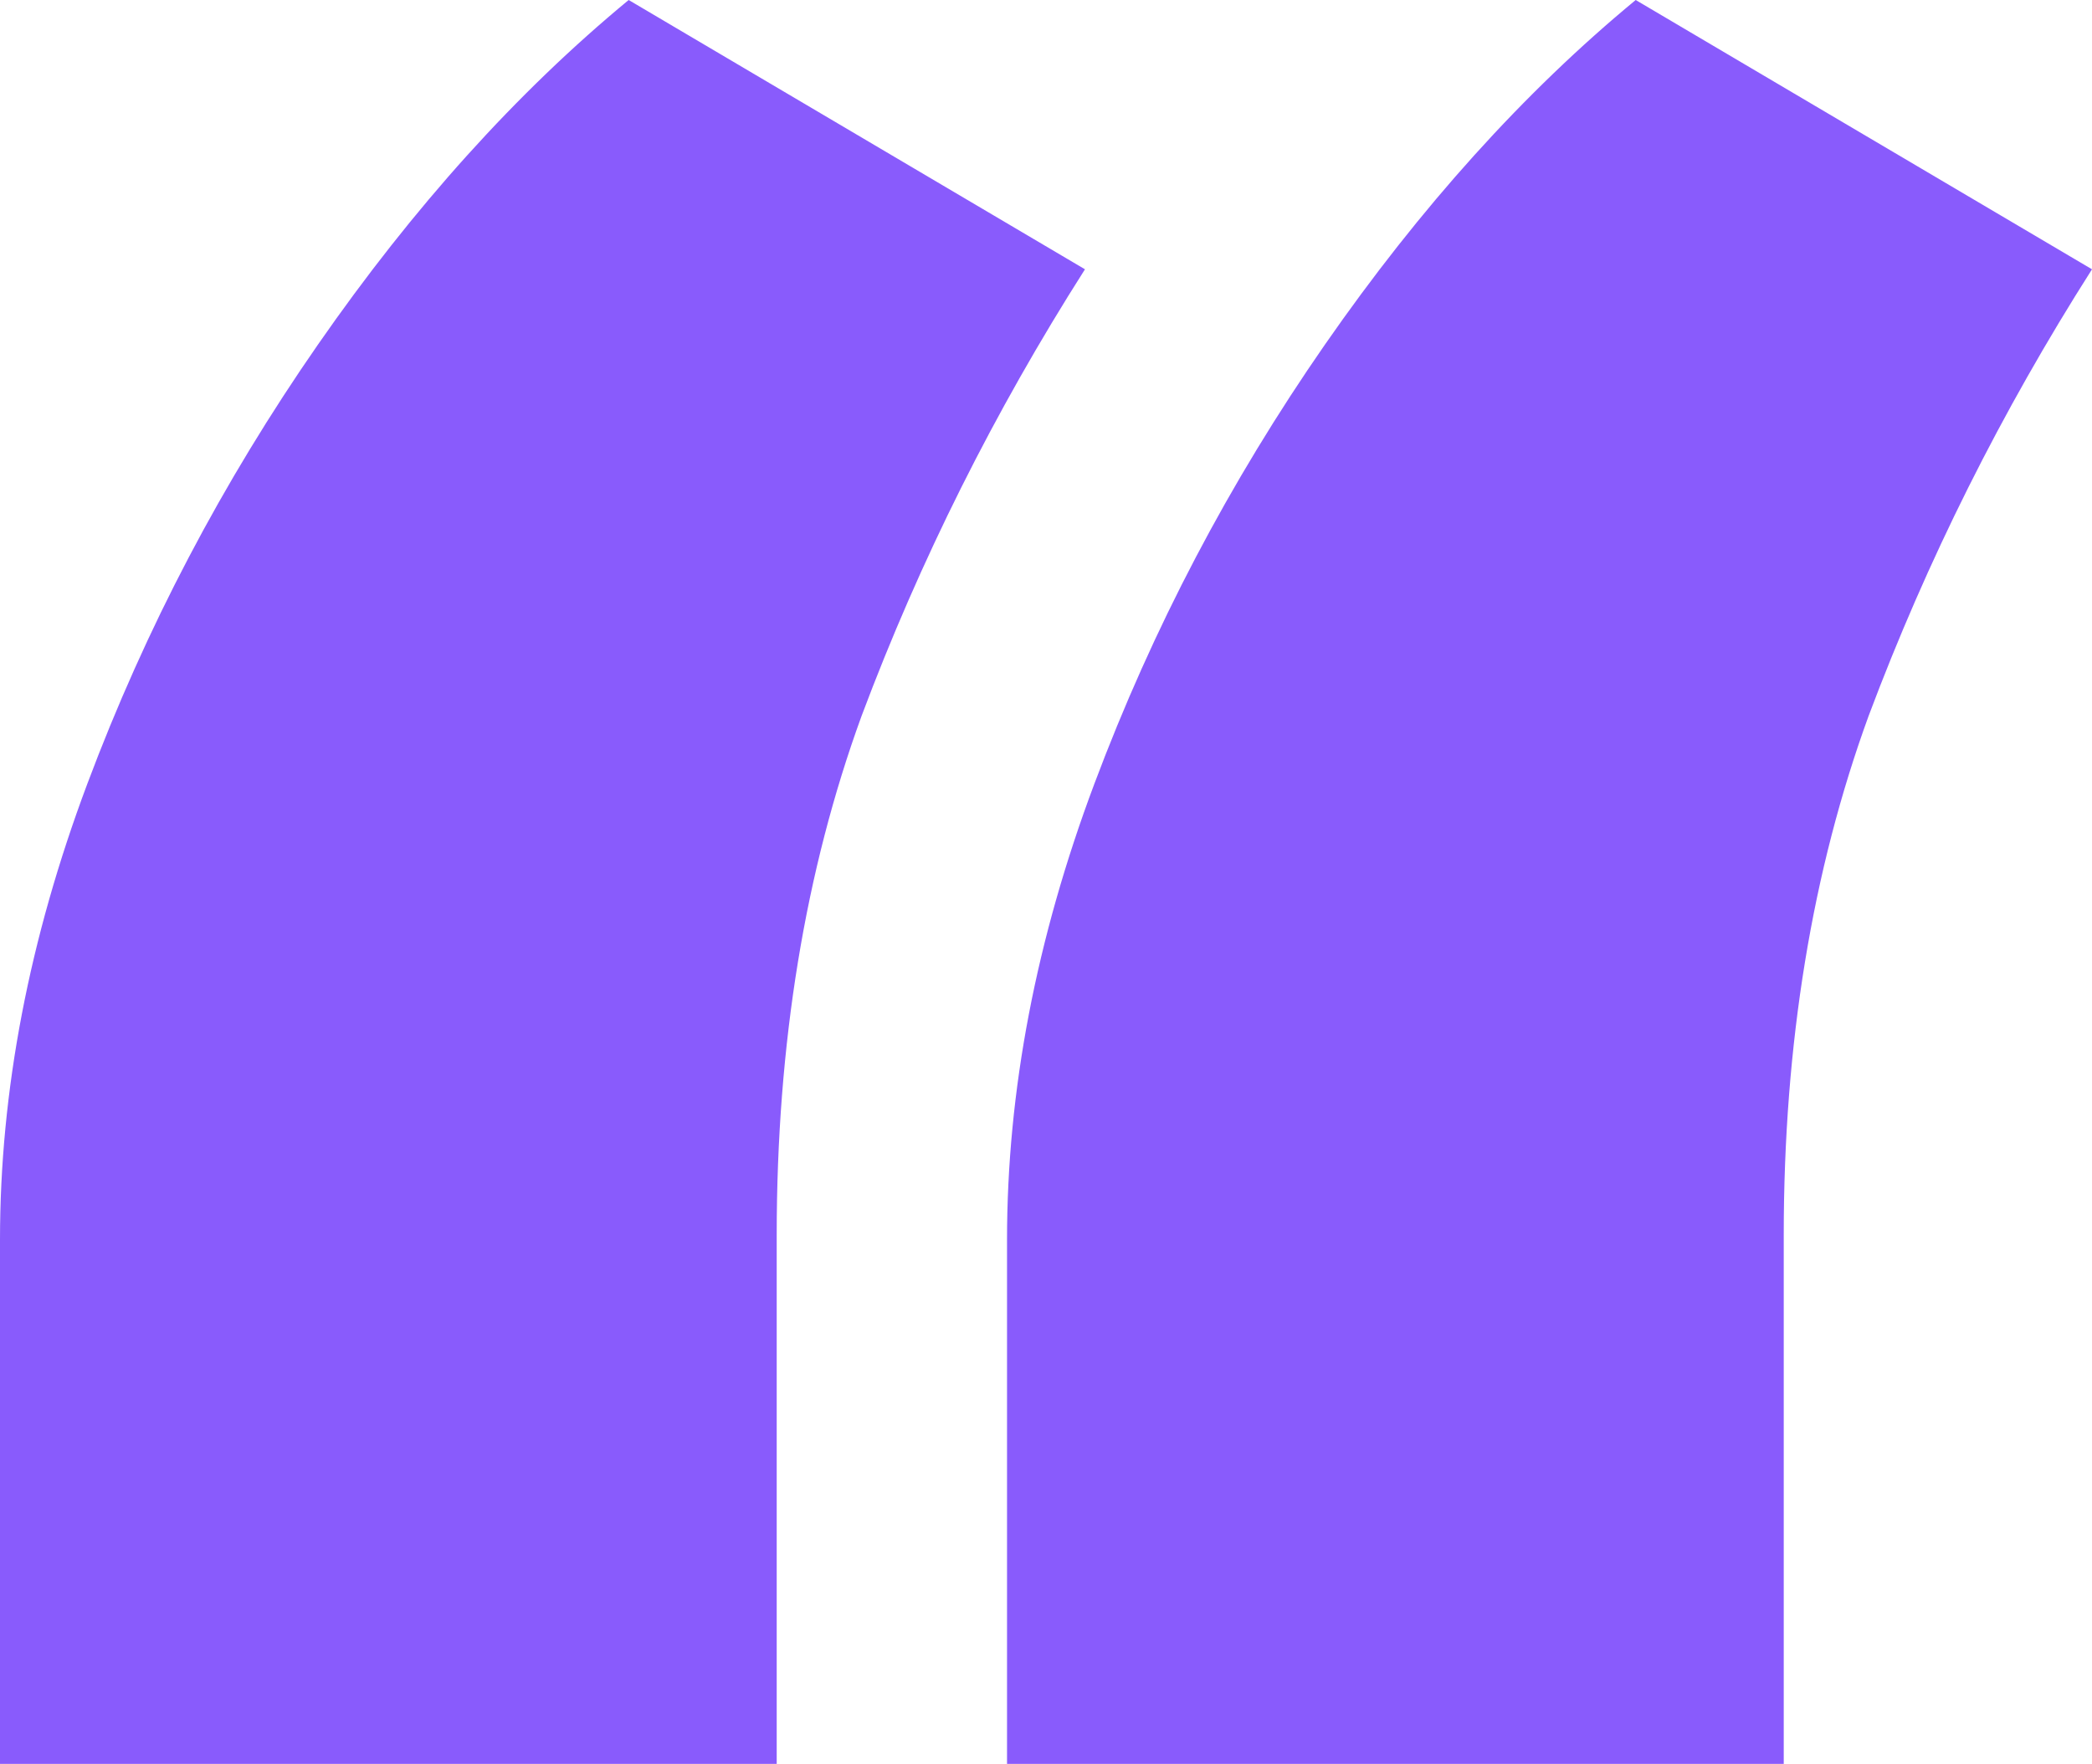 <svg width="51" height="43" viewBox="0 0 51 43" fill="none" xmlns="http://www.w3.org/2000/svg">
<path d="M0 43V30.224C0 26.596 0.71 22.89 2.13 19.105C3.55 15.319 5.424 11.751 7.752 8.399C10.079 5.047 12.604 2.248 15.326 0L26.45 6.565C24.241 10.035 22.426 13.663 21.006 17.448C19.625 21.234 18.935 25.453 18.935 30.106V43H0ZM24.55 43V30.224C24.55 26.596 25.26 22.89 26.68 19.105C28.1 15.319 29.974 11.751 32.301 8.399C34.629 5.047 37.154 2.248 39.876 0L51 6.565C48.791 10.035 46.976 13.663 45.556 17.448C44.175 21.234 43.485 25.453 43.485 30.106V43H24.55Z" fill="#895BFC"/>
</svg>
